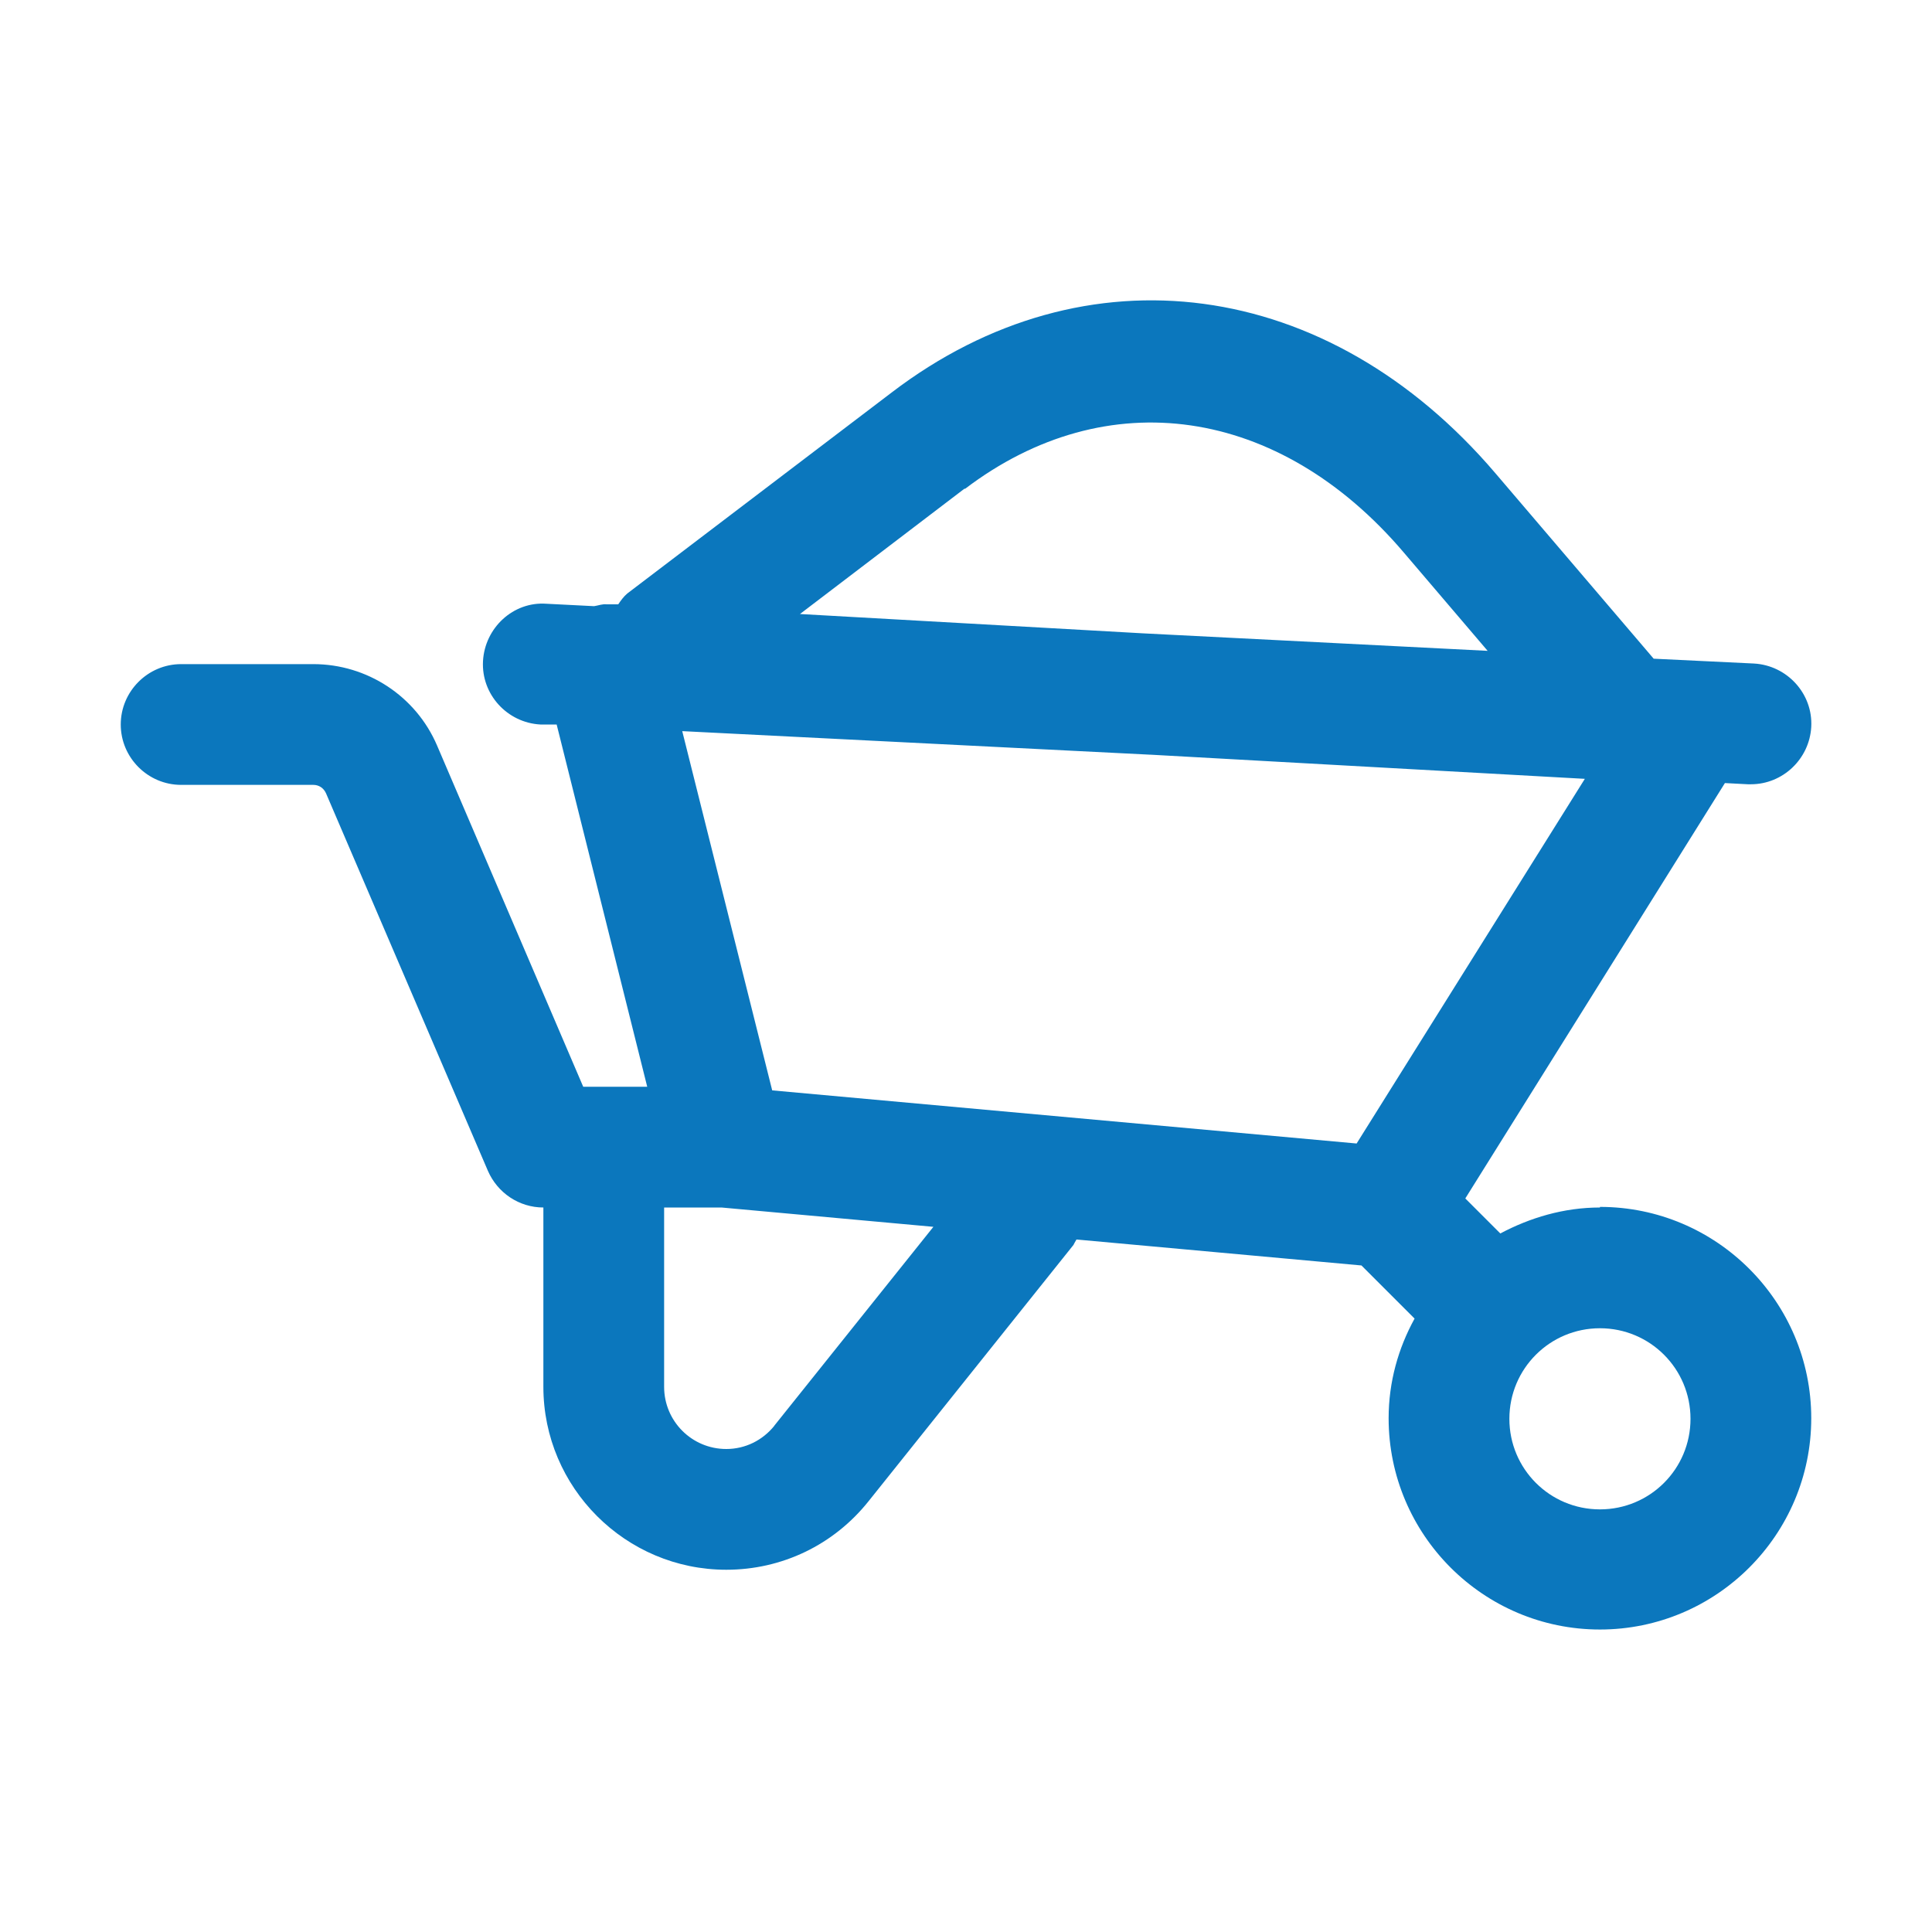 <?xml version="1.0" encoding="UTF-8"?>
<svg id="wheelbarrow" xmlns="http://www.w3.org/2000/svg" viewBox="0 0 32 32">
  <defs>
    <style>
      .cls-1 {
        fill: #0b77bd;
      }
    </style>
  </defs>
  <path class="cls-1" d="M26.5,20c-.6,0-1.16.17-1.65.43l-.58-.58,4.3-6.88.38.02s.03,0,.05,0c.53,0,.97-.42,1-.95.03-.55-.4-1.02-.95-1.05l-1.66-.08-2.62-3.07c-2.77-3.25-6.79-3.79-10-1.34l-4.38,3.33c-.06.05-.11.12-.15.18h-.19c-.07-.01-.14.02-.21.03l-.79-.04c-.55-.04-1.02.4-1.05.95-.03.55.4,1.02.95,1.05h.27s1.5,6,1.5,6h-1.06l-2.42-5.65c-.35-.82-1.16-1.35-2.05-1.35h-2.19c-.55,0-1,.45-1,1s.45,1,1,1h2.19c.09,0,.17.05.21.14l2.68,6.25c.16.37.52.61.92.61v2.97c0,1.67,1.36,3.03,3.03,3.03.92,0,1.78-.41,2.36-1.14l3.39-4.24s.03-.06.05-.09l4.72.43.88.88c-.27.49-.43,1.05-.43,1.65,0,1.93,1.57,3.5,3.5,3.5s3.5-1.57,3.5-3.5-1.57-3.5-3.5-3.5ZM15.98,8.1c2.35-1.79,5.21-1.37,7.27,1.05l1.39,1.63-5.71-.29-5.68-.32,2.73-2.08ZM19.06,12.5l7.19.4-3.78,6.04-9.68-.88-1.49-5.95,7.75.39ZM12.83,23.61c-.2.25-.49.39-.8.39-.57,0-1.03-.46-1.03-1.03v-2.97h.95l3.51.32-2.64,3.3ZM26.5,25c-.83,0-1.5-.67-1.5-1.5s.67-1.5,1.5-1.5,1.5.67,1.5,1.5-.67,1.5-1.5,1.5Z"/>
</svg>